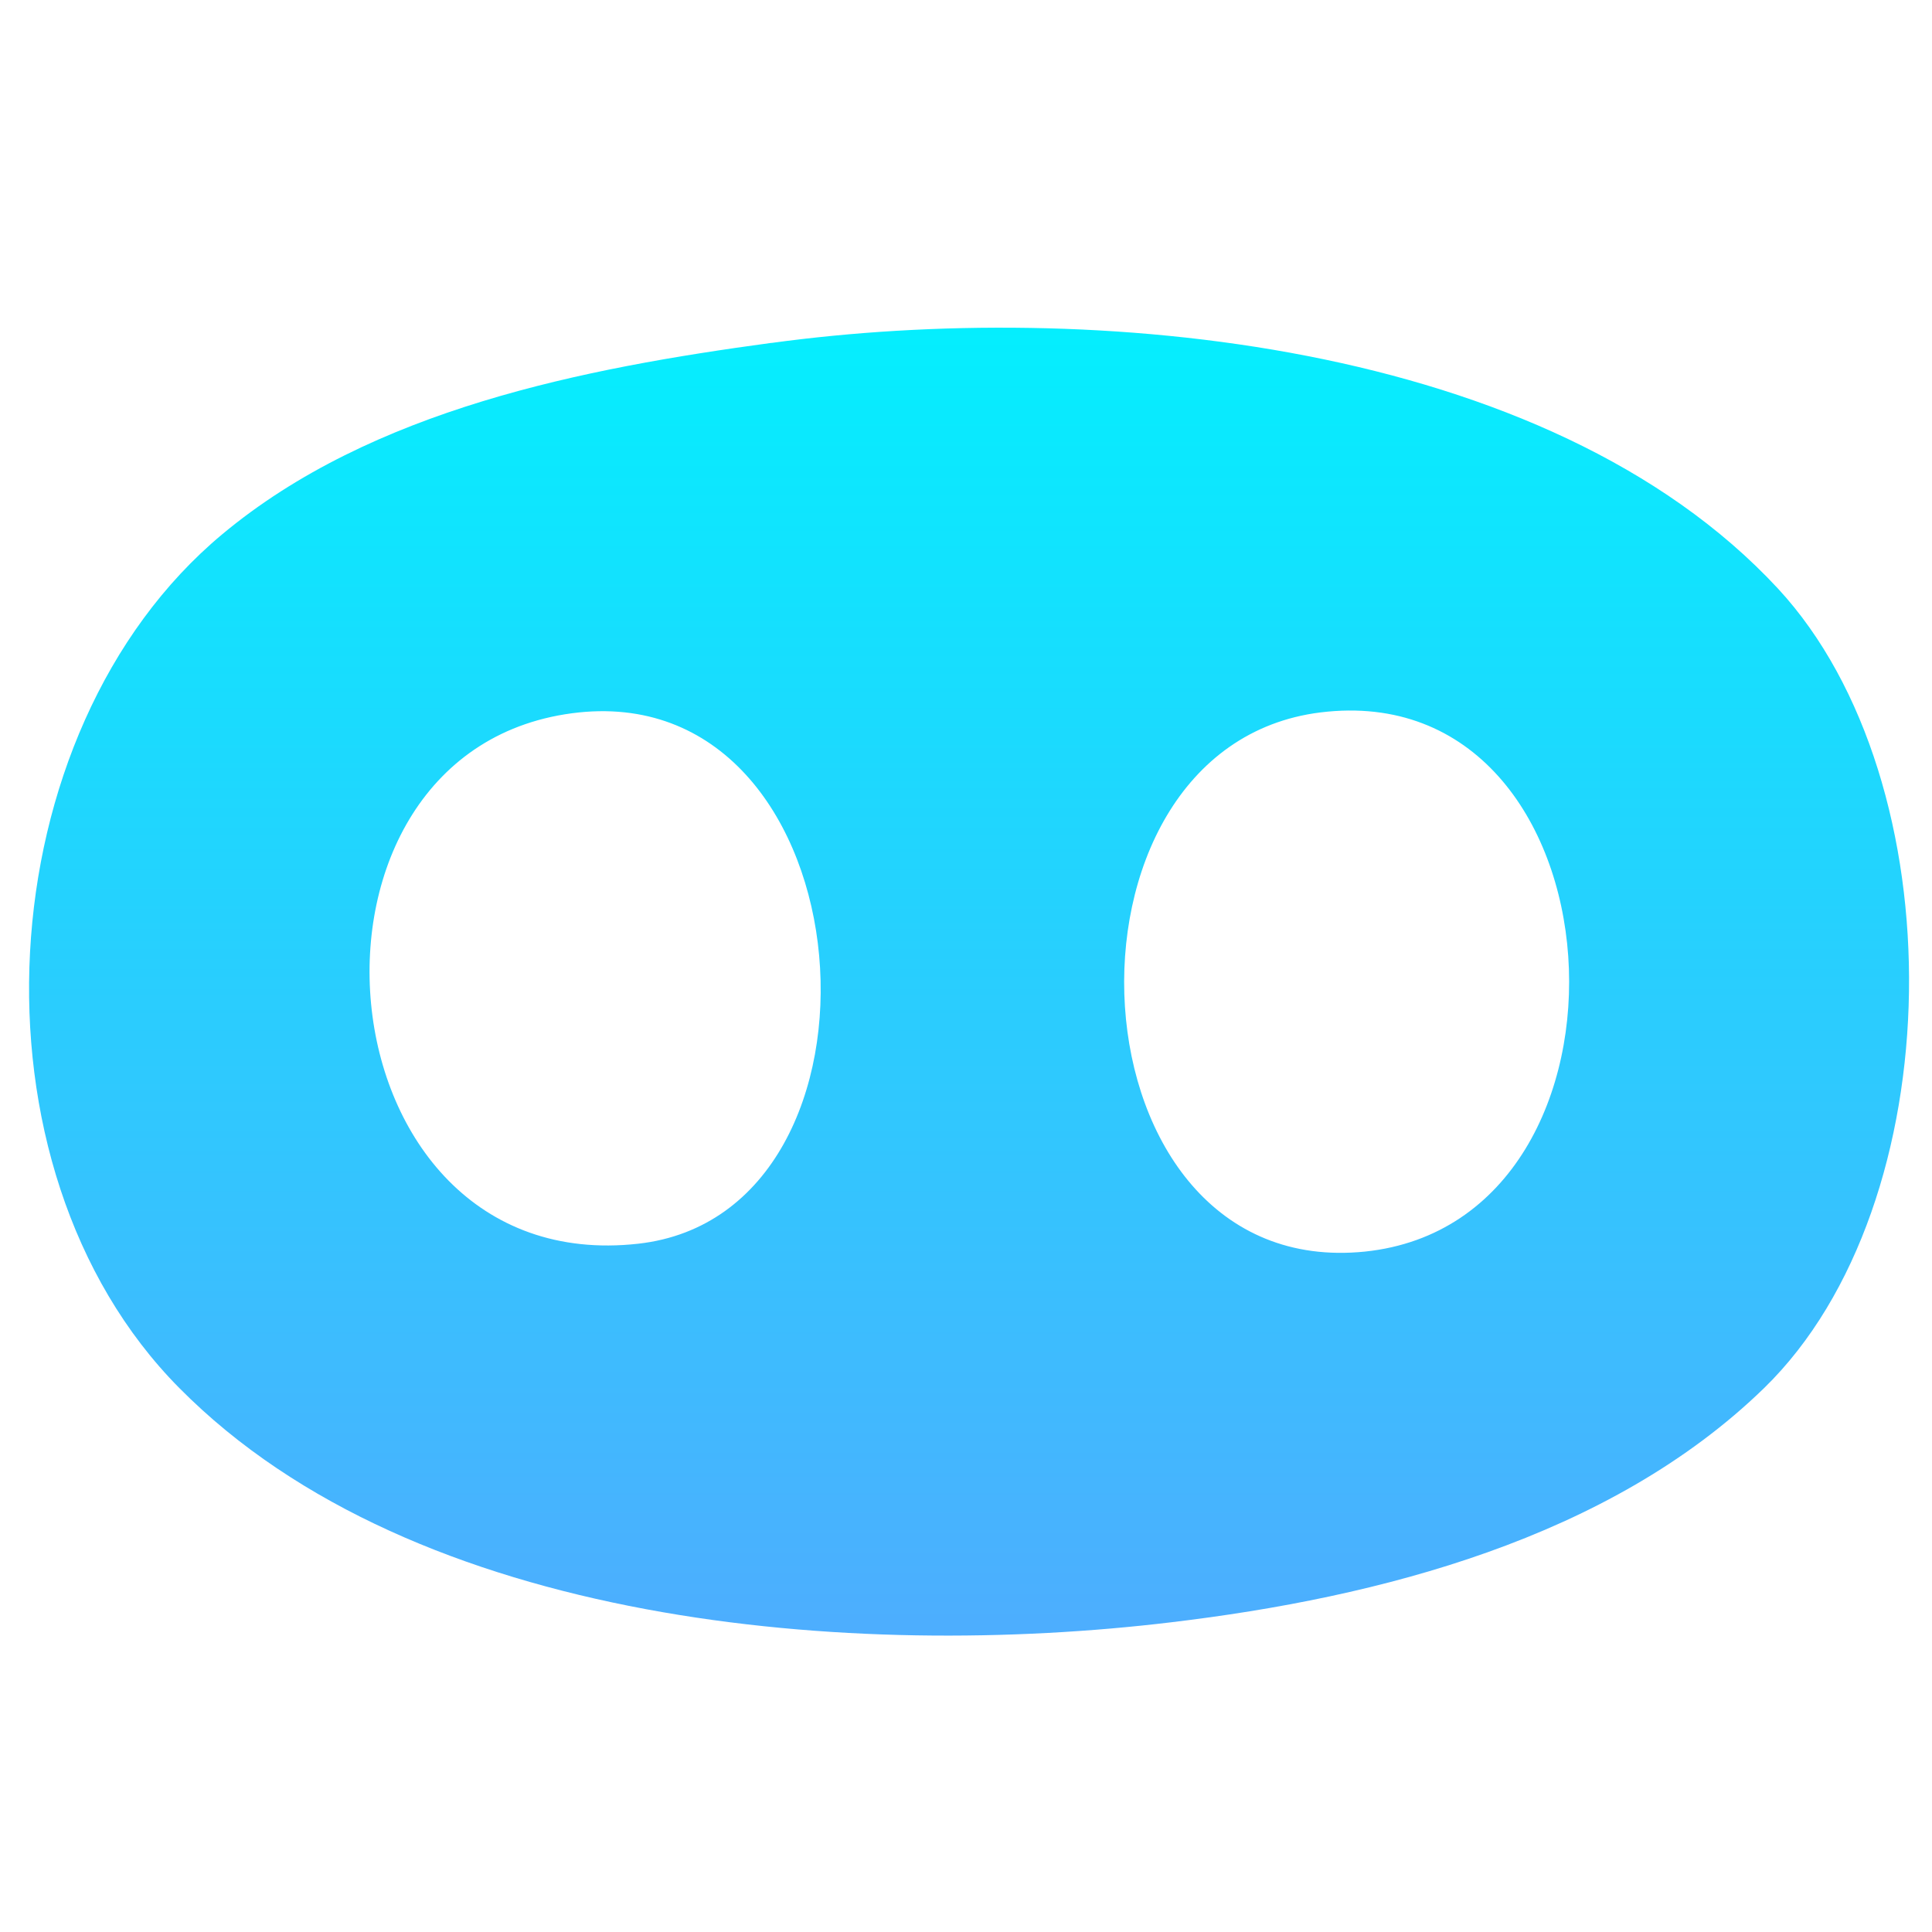 <svg xmlns="http://www.w3.org/2000/svg" xmlns:xlink="http://www.w3.org/1999/xlink" xml:space="preserve" width="32" height="32"><defs><linearGradient id="a"><stop offset="0" stop-color="#4facfe"/><stop offset="1" stop-color="#00f2fe"/></linearGradient><linearGradient xlink:href="#a" id="b" x1=".5" x2=".5" y1="1" y2="-.03"/></defs><g class="layer"><path fill="url(#b)" d="M12.77 5.68c-3.1.42-6.61 1.1-9.09 3.17-3.91 3.26-4.34 10.48-.71 14.14 3.92 3.96 11.19 4.51 16.43 3.88 3.44-.41 7.26-1.39 9.82-3.88 3.13-3.05 3.19-10.04.23-13.24-3.83-4.13-11.4-4.79-16.67-4.07M9.59 11.8c4.83-.5 5.45 8.3.98 8.8-5.38.6-6.09-8.26-.98-8.8m12.28 0c5.09-.63 5.61 8.42.74 8.93-4.97.51-5.39-8.35-.74-8.93z"/></g></svg>